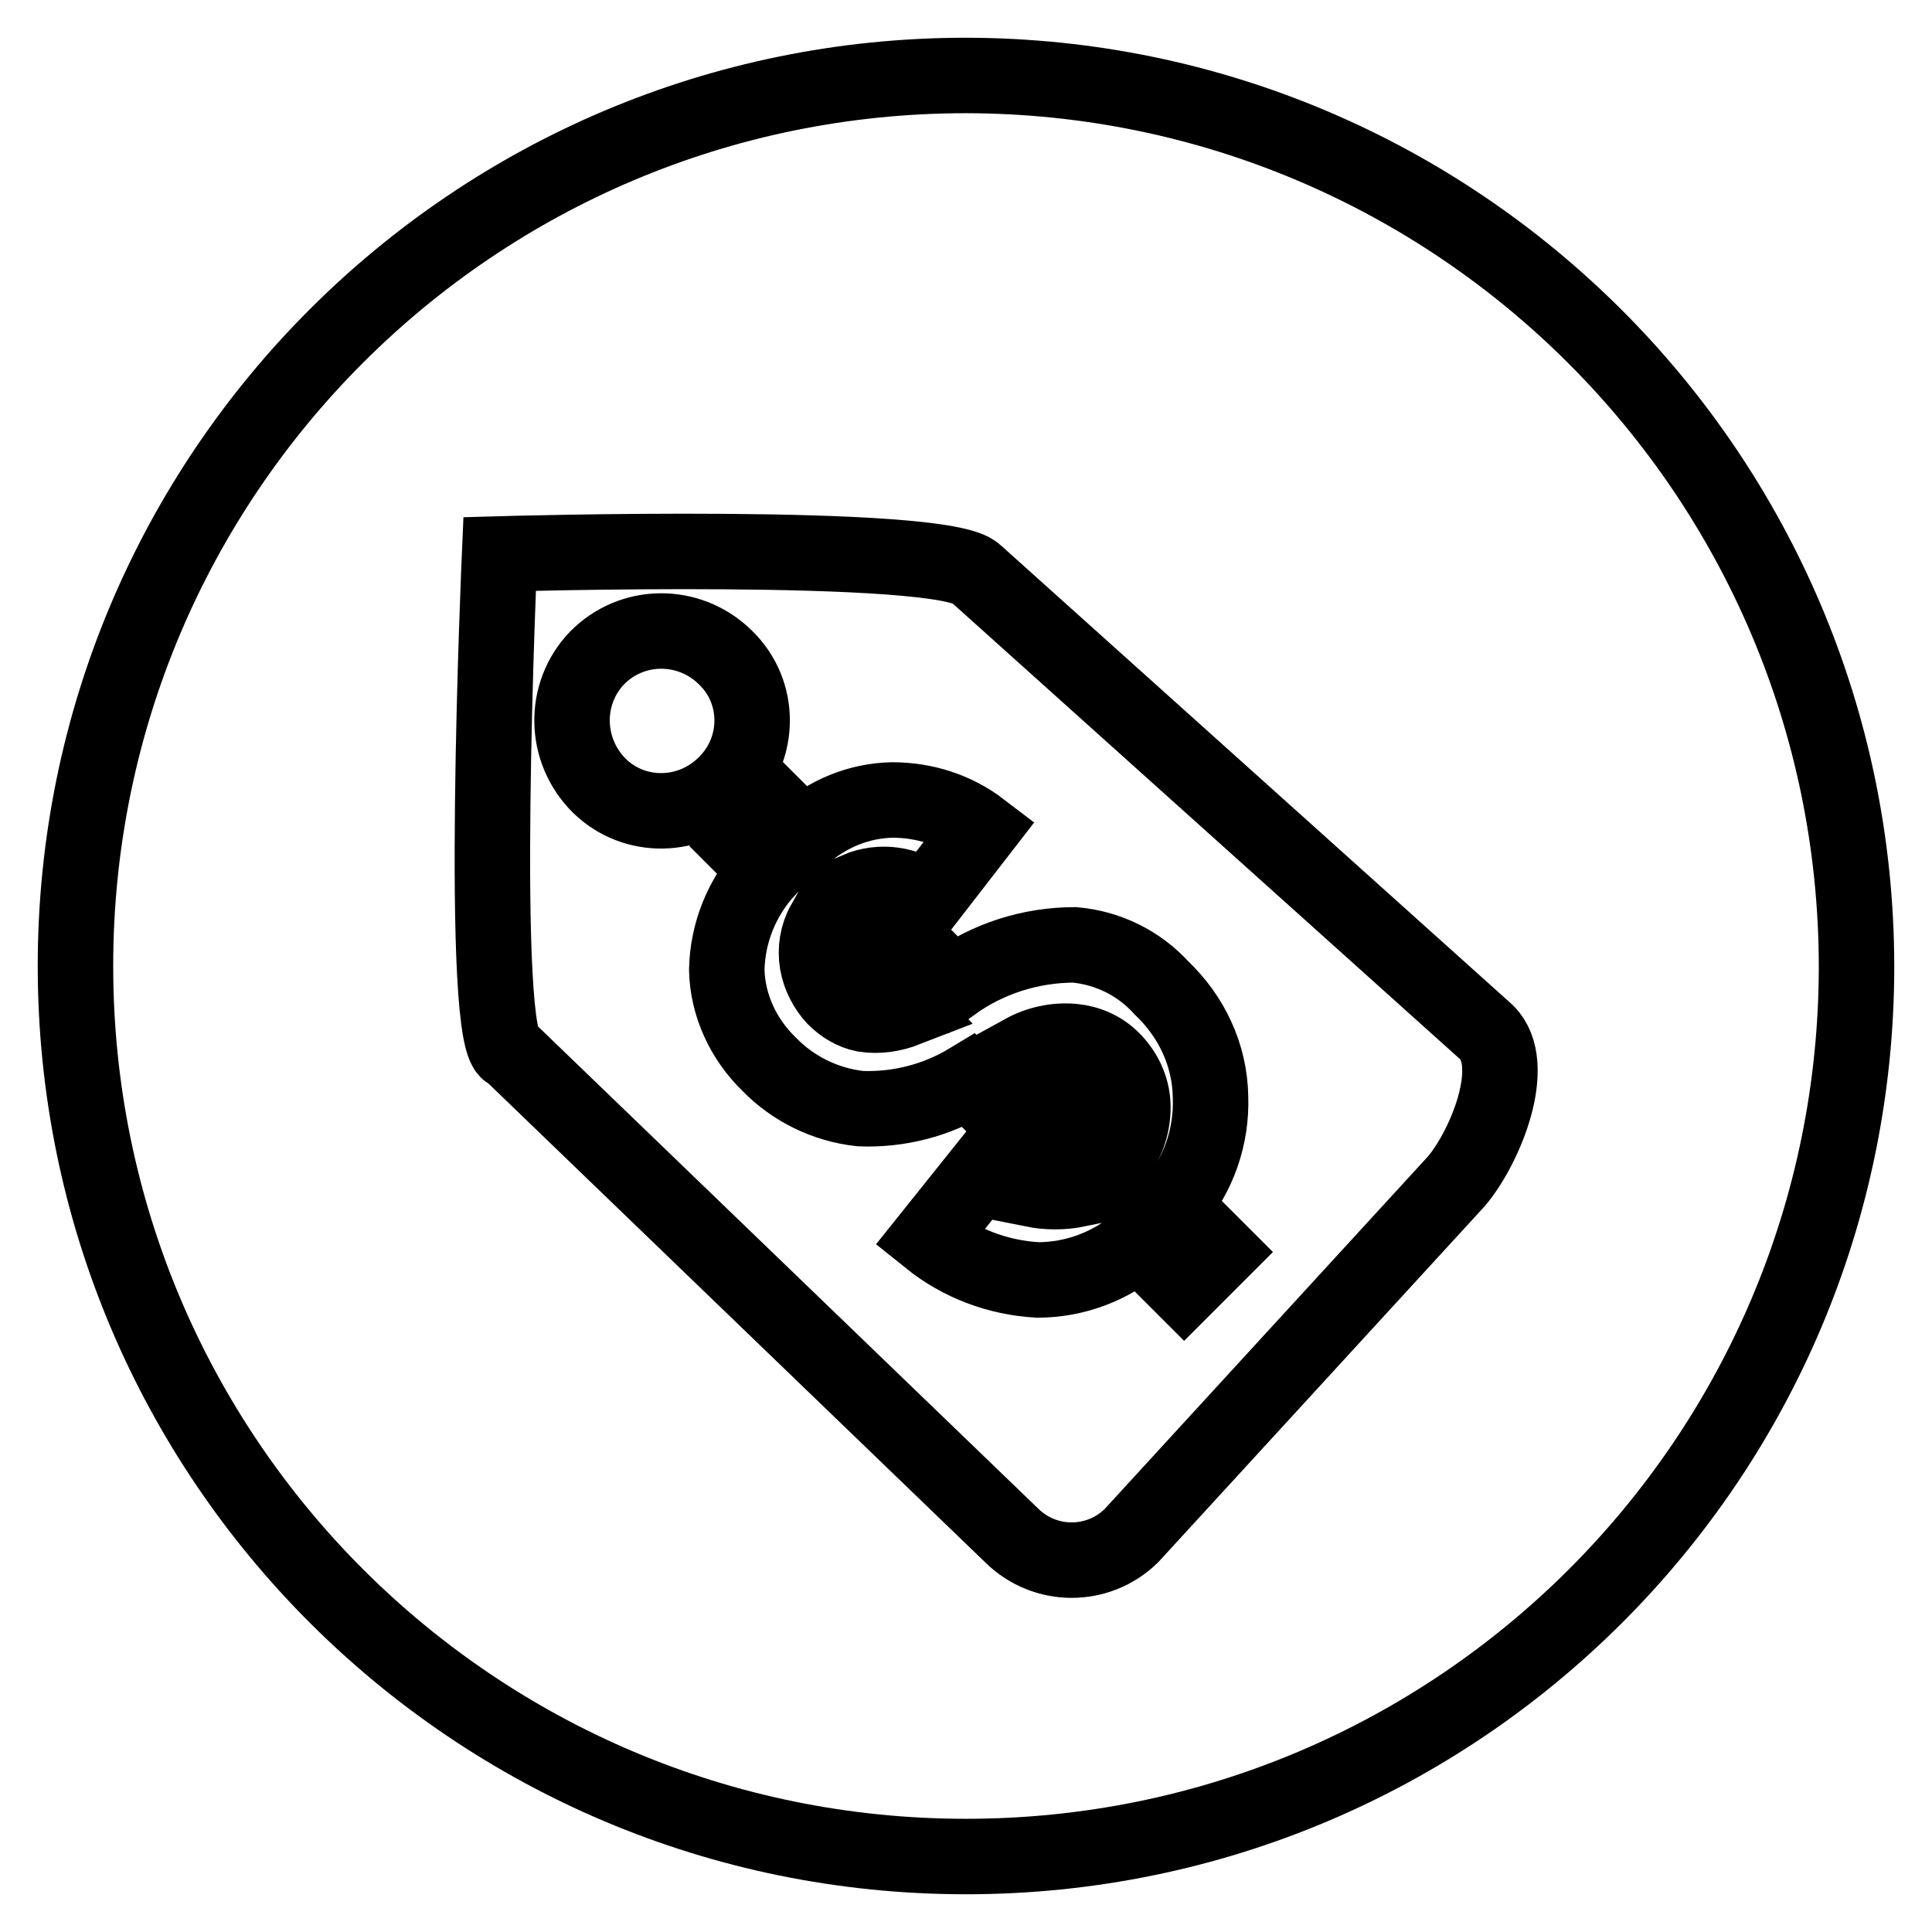 <?xml version="1.0" encoding="utf-8"?>
<!-- Svg Vector Icons : http://www.onlinewebfonts.com/icon -->
<!DOCTYPE svg PUBLIC "-//W3C//DTD SVG 1.1//EN" "http://www.w3.org/Graphics/SVG/1.1/DTD/svg11.dtd">
<svg version="1.1" xmlns="http://www.w3.org/2000/svg" xmlns:xlink="http://www.w3.org/1999/xlink" x="0px" y="0px" viewBox="0 0 256 256" enable-background="new 0 0 256 256" xml:space="preserve">
<g> <path stroke-width="10" fill-opacity="0" stroke="#000000"  d="M128,10C62.8,10,10,62.8,10,128c0,65.2,52.8,118,118,118c65.2,0,118-52.8,118-118 C245.9,62.9,193.1,10.1,128,10z M193,156.5l-43.1,47c-4.4,4.3-11.4,4.3-15.8,0l-66.5-64.1c-4.3,0-1.4-66-1.4-66s58.9-1.7,63.1,2.6 l67.7,60.8C201.3,141.1,196.8,152,193,156.5z"/> <path stroke-width="10" fill-opacity="0" stroke="#000000"  d="M79.1,87.2c4.6-4.7,12.1-4.8,16.9-0.2c0.1,0.1,0.2,0.2,0.2,0.2c4.6,4.5,4.6,11.9,0.1,16.5c0,0,0,0-0.1,0.1 c-4.6,4.7-12.1,4.9-16.8,0.3C74.7,99.4,74.6,91.9,79.1,87.2z M137.2,157.2c-2.3-0.4-4.5-1.2-6.5-2.6l-7.6,9.5 c4.1,3.3,9.1,5.2,14.4,5.5c4.9,0,9.7-1.8,13.4-5l6,6l4.7-4.7l-6.2-6.2c3.4-4,5.2-9.1,5-14.4c-0.1-5.5-2.5-10.6-6.5-14.4 c-3-3.3-7.1-5.3-11.5-5.7c-5.8,0-11.5,1.8-16.2,5.2l-12.6-12.5c3.1-1.3,6.6-0.8,9.2,1.3l7.2-9.3c-3.4-2.6-7.5-3.9-11.8-3.9 c-4.4,0.1-8.5,1.8-11.8,4.7l-3.3-3.3l-4.7,4.7l3.2,3.2c-3.3,3.6-5.2,8.3-5.3,13.2c0.1,4.7,2.2,9.2,5.6,12.5 c3.2,3.3,7.5,5.4,12.1,5.9c5.1,0.2,10.1-1.1,14.4-3.7l14.4,14.4c-2,0.4-4,0.4-6,0L137.2,157.2z M120.1,133.7 c-1.8,0.7-3.7,1-5.6,0.7c-1.5-0.3-2.8-1.1-3.9-2.2c-1.2-1.3-2-2.9-2.3-4.6c-0.3-1.8,0-3.7,0.9-5.3L120.1,133.7z M135.6,139.4 c2-1.1,4.3-1.6,6.6-1.4c2,0.2,3.8,1,5.2,2.4c1.6,1.6,2.6,3.7,2.7,5.9c0.1,2.2-0.5,4.4-1.7,6.2L135.6,139.4z"/></g>
</svg>